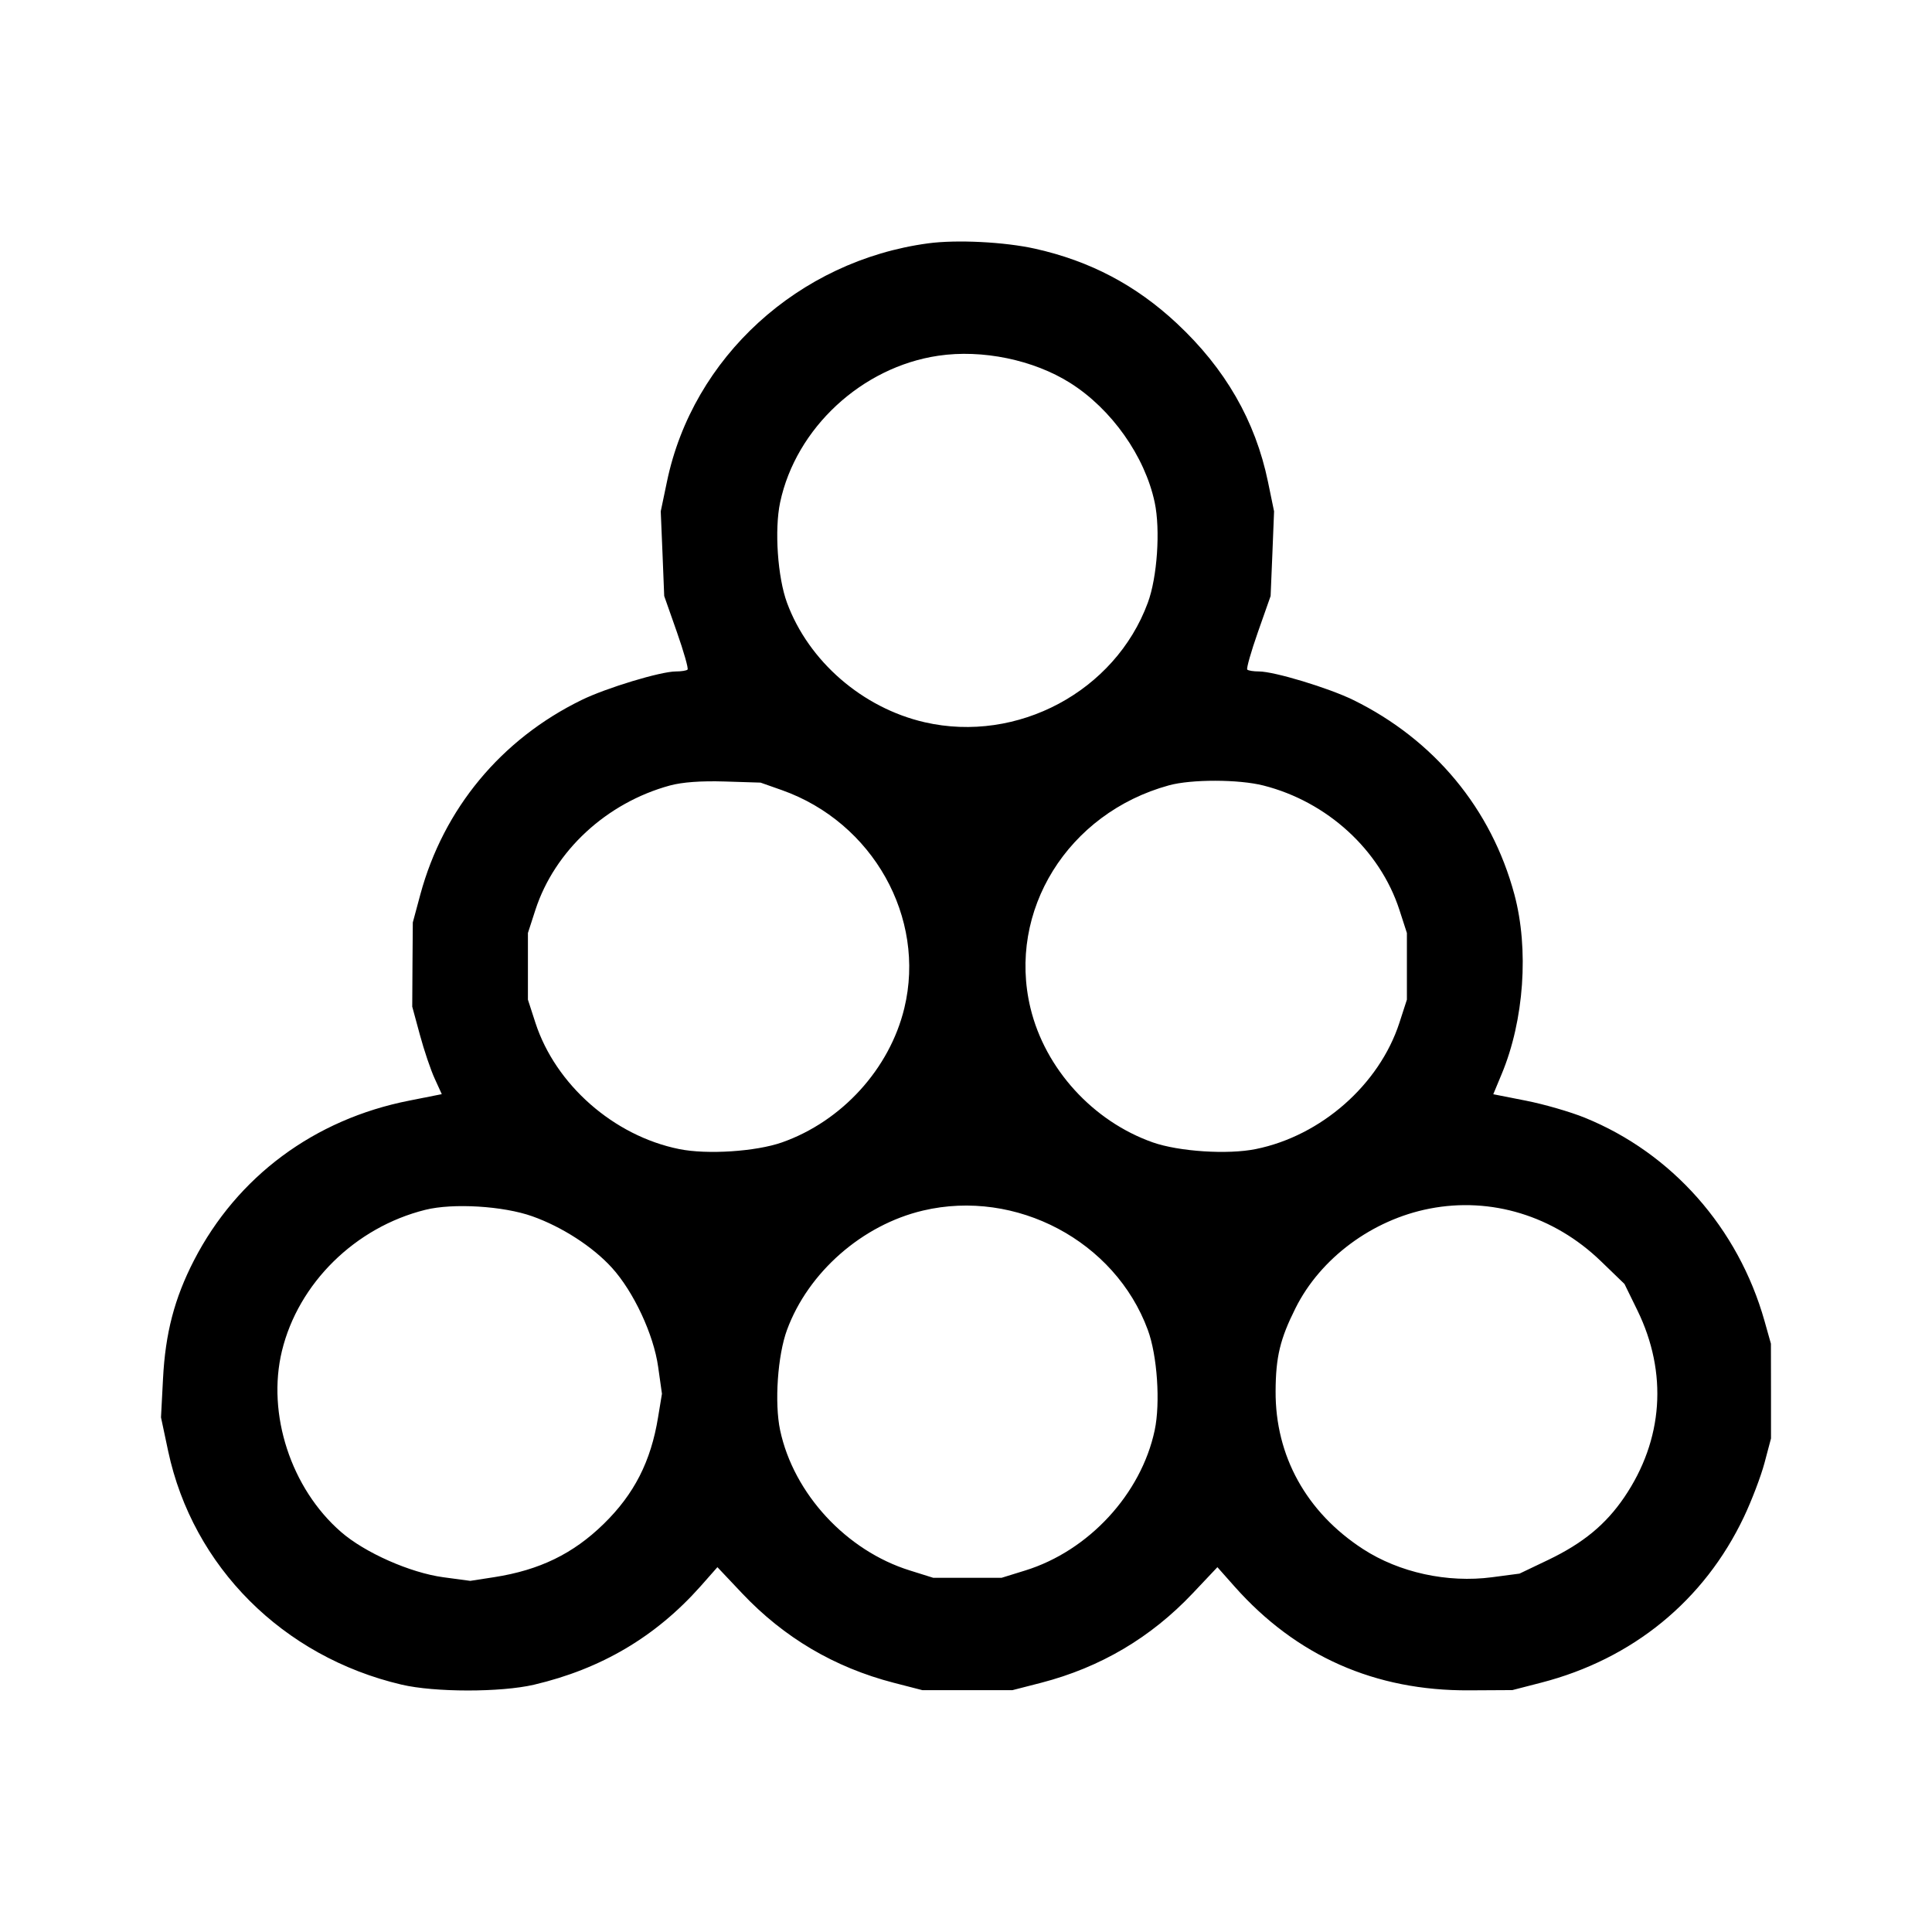 <svg width="24" height="24" viewBox="0 0 24 24" fill="none" xmlns="http://www.w3.org/2000/svg">
<path fill-rule="evenodd" clip-rule="evenodd" d="M11.529 3.023C9.919 3.24 8.605 4.44 8.285 5.984L8.208 6.352L8.23 6.878L8.251 7.404L8.408 7.85C8.494 8.095 8.554 8.306 8.541 8.318C8.528 8.331 8.463 8.341 8.396 8.341C8.207 8.341 7.53 8.546 7.224 8.696C6.225 9.184 5.511 10.045 5.222 11.11L5.128 11.459L5.124 11.982L5.121 12.505L5.216 12.855C5.268 13.048 5.351 13.293 5.4 13.399L5.488 13.592L5.085 13.672C3.904 13.904 2.947 14.615 2.41 15.656C2.167 16.128 2.054 16.561 2.025 17.128L2 17.607L2.089 18.027C2.395 19.461 3.513 20.581 4.988 20.927C5.4 21.024 6.222 21.024 6.634 20.928C7.469 20.732 8.145 20.332 8.701 19.707L8.912 19.468L9.219 19.793C9.739 20.343 10.365 20.713 11.102 20.904L11.459 20.996H12.018H12.576L12.934 20.904C13.67 20.713 14.296 20.343 14.816 19.793L15.123 19.468L15.335 19.707C16.102 20.572 17.081 21.005 18.25 20.998L18.787 20.995L19.144 20.903C20.281 20.61 21.171 19.883 21.664 18.843C21.759 18.643 21.874 18.342 21.919 18.174L22 17.869L22 17.28L21.999 16.692L21.919 16.408C21.593 15.255 20.77 14.325 19.688 13.885C19.509 13.812 19.18 13.717 18.956 13.673L18.55 13.593L18.654 13.343C18.933 12.676 18.995 11.791 18.812 11.11C18.526 10.046 17.816 9.19 16.812 8.696C16.506 8.546 15.829 8.341 15.639 8.341C15.572 8.341 15.507 8.331 15.494 8.318C15.481 8.306 15.541 8.095 15.627 7.85L15.784 7.404L15.806 6.878L15.827 6.352L15.751 5.984C15.594 5.226 15.22 4.578 14.618 4.016C14.109 3.541 13.54 3.242 12.86 3.09C12.481 3.005 11.883 2.975 11.529 3.023ZM11.656 4.419C10.706 4.559 9.887 5.318 9.691 6.241C9.619 6.58 9.66 7.173 9.777 7.489C10.045 8.214 10.713 8.794 11.486 8.972C12.639 9.237 13.852 8.588 14.258 7.489C14.376 7.173 14.416 6.58 14.344 6.241C14.222 5.667 13.808 5.081 13.294 4.757C12.839 4.47 12.201 4.338 11.656 4.419ZM8.321 9.758C7.534 9.973 6.89 10.569 6.651 11.303L6.558 11.59V12.004V12.418L6.651 12.705C6.901 13.474 7.624 14.11 8.436 14.274C8.783 14.345 9.391 14.305 9.715 14.191C10.458 13.929 11.052 13.277 11.234 12.523C11.506 11.398 10.843 10.217 9.715 9.816L9.448 9.722L9.002 9.708C8.706 9.699 8.476 9.716 8.321 9.758ZM14.52 9.756C13.264 10.101 12.51 11.316 12.801 12.523C12.983 13.277 13.577 13.929 14.32 14.191C14.645 14.305 15.252 14.345 15.6 14.274C16.411 14.11 17.134 13.474 17.384 12.705L17.477 12.418V12.004V11.59L17.384 11.303C17.142 10.558 16.487 9.959 15.695 9.758C15.389 9.68 14.799 9.679 14.52 9.756ZM5.283 15.029C4.412 15.246 3.706 15.941 3.502 16.783C3.313 17.566 3.615 18.491 4.237 19.031C4.532 19.288 5.095 19.537 5.506 19.593L5.842 19.638L6.14 19.592C6.703 19.504 7.119 19.302 7.499 18.931C7.878 18.561 8.086 18.154 8.175 17.605L8.223 17.314L8.176 16.981C8.12 16.577 7.87 16.044 7.601 15.748C7.364 15.487 6.981 15.24 6.612 15.109C6.252 14.981 5.627 14.943 5.283 15.029ZM11.466 15.038C10.711 15.216 10.041 15.804 9.777 16.519C9.66 16.835 9.619 17.428 9.691 17.767C9.859 18.555 10.514 19.264 11.303 19.509L11.593 19.6H12.018H12.442L12.736 19.509C13.524 19.265 14.176 18.559 14.344 17.767C14.416 17.428 14.376 16.835 14.258 16.519C13.851 15.416 12.622 14.765 11.466 15.038ZM17.759 15.014C17.047 15.152 16.402 15.63 16.093 16.251C15.902 16.632 15.848 16.857 15.846 17.28C15.841 18.086 16.229 18.787 16.932 19.243C17.382 19.535 17.981 19.666 18.535 19.593L18.876 19.548L19.236 19.376C19.666 19.169 19.947 18.938 20.177 18.6C20.662 17.887 20.72 17.055 20.34 16.277L20.18 15.95L19.886 15.666C19.304 15.104 18.523 14.865 17.759 15.014Z" fill="black"/>
</svg>
